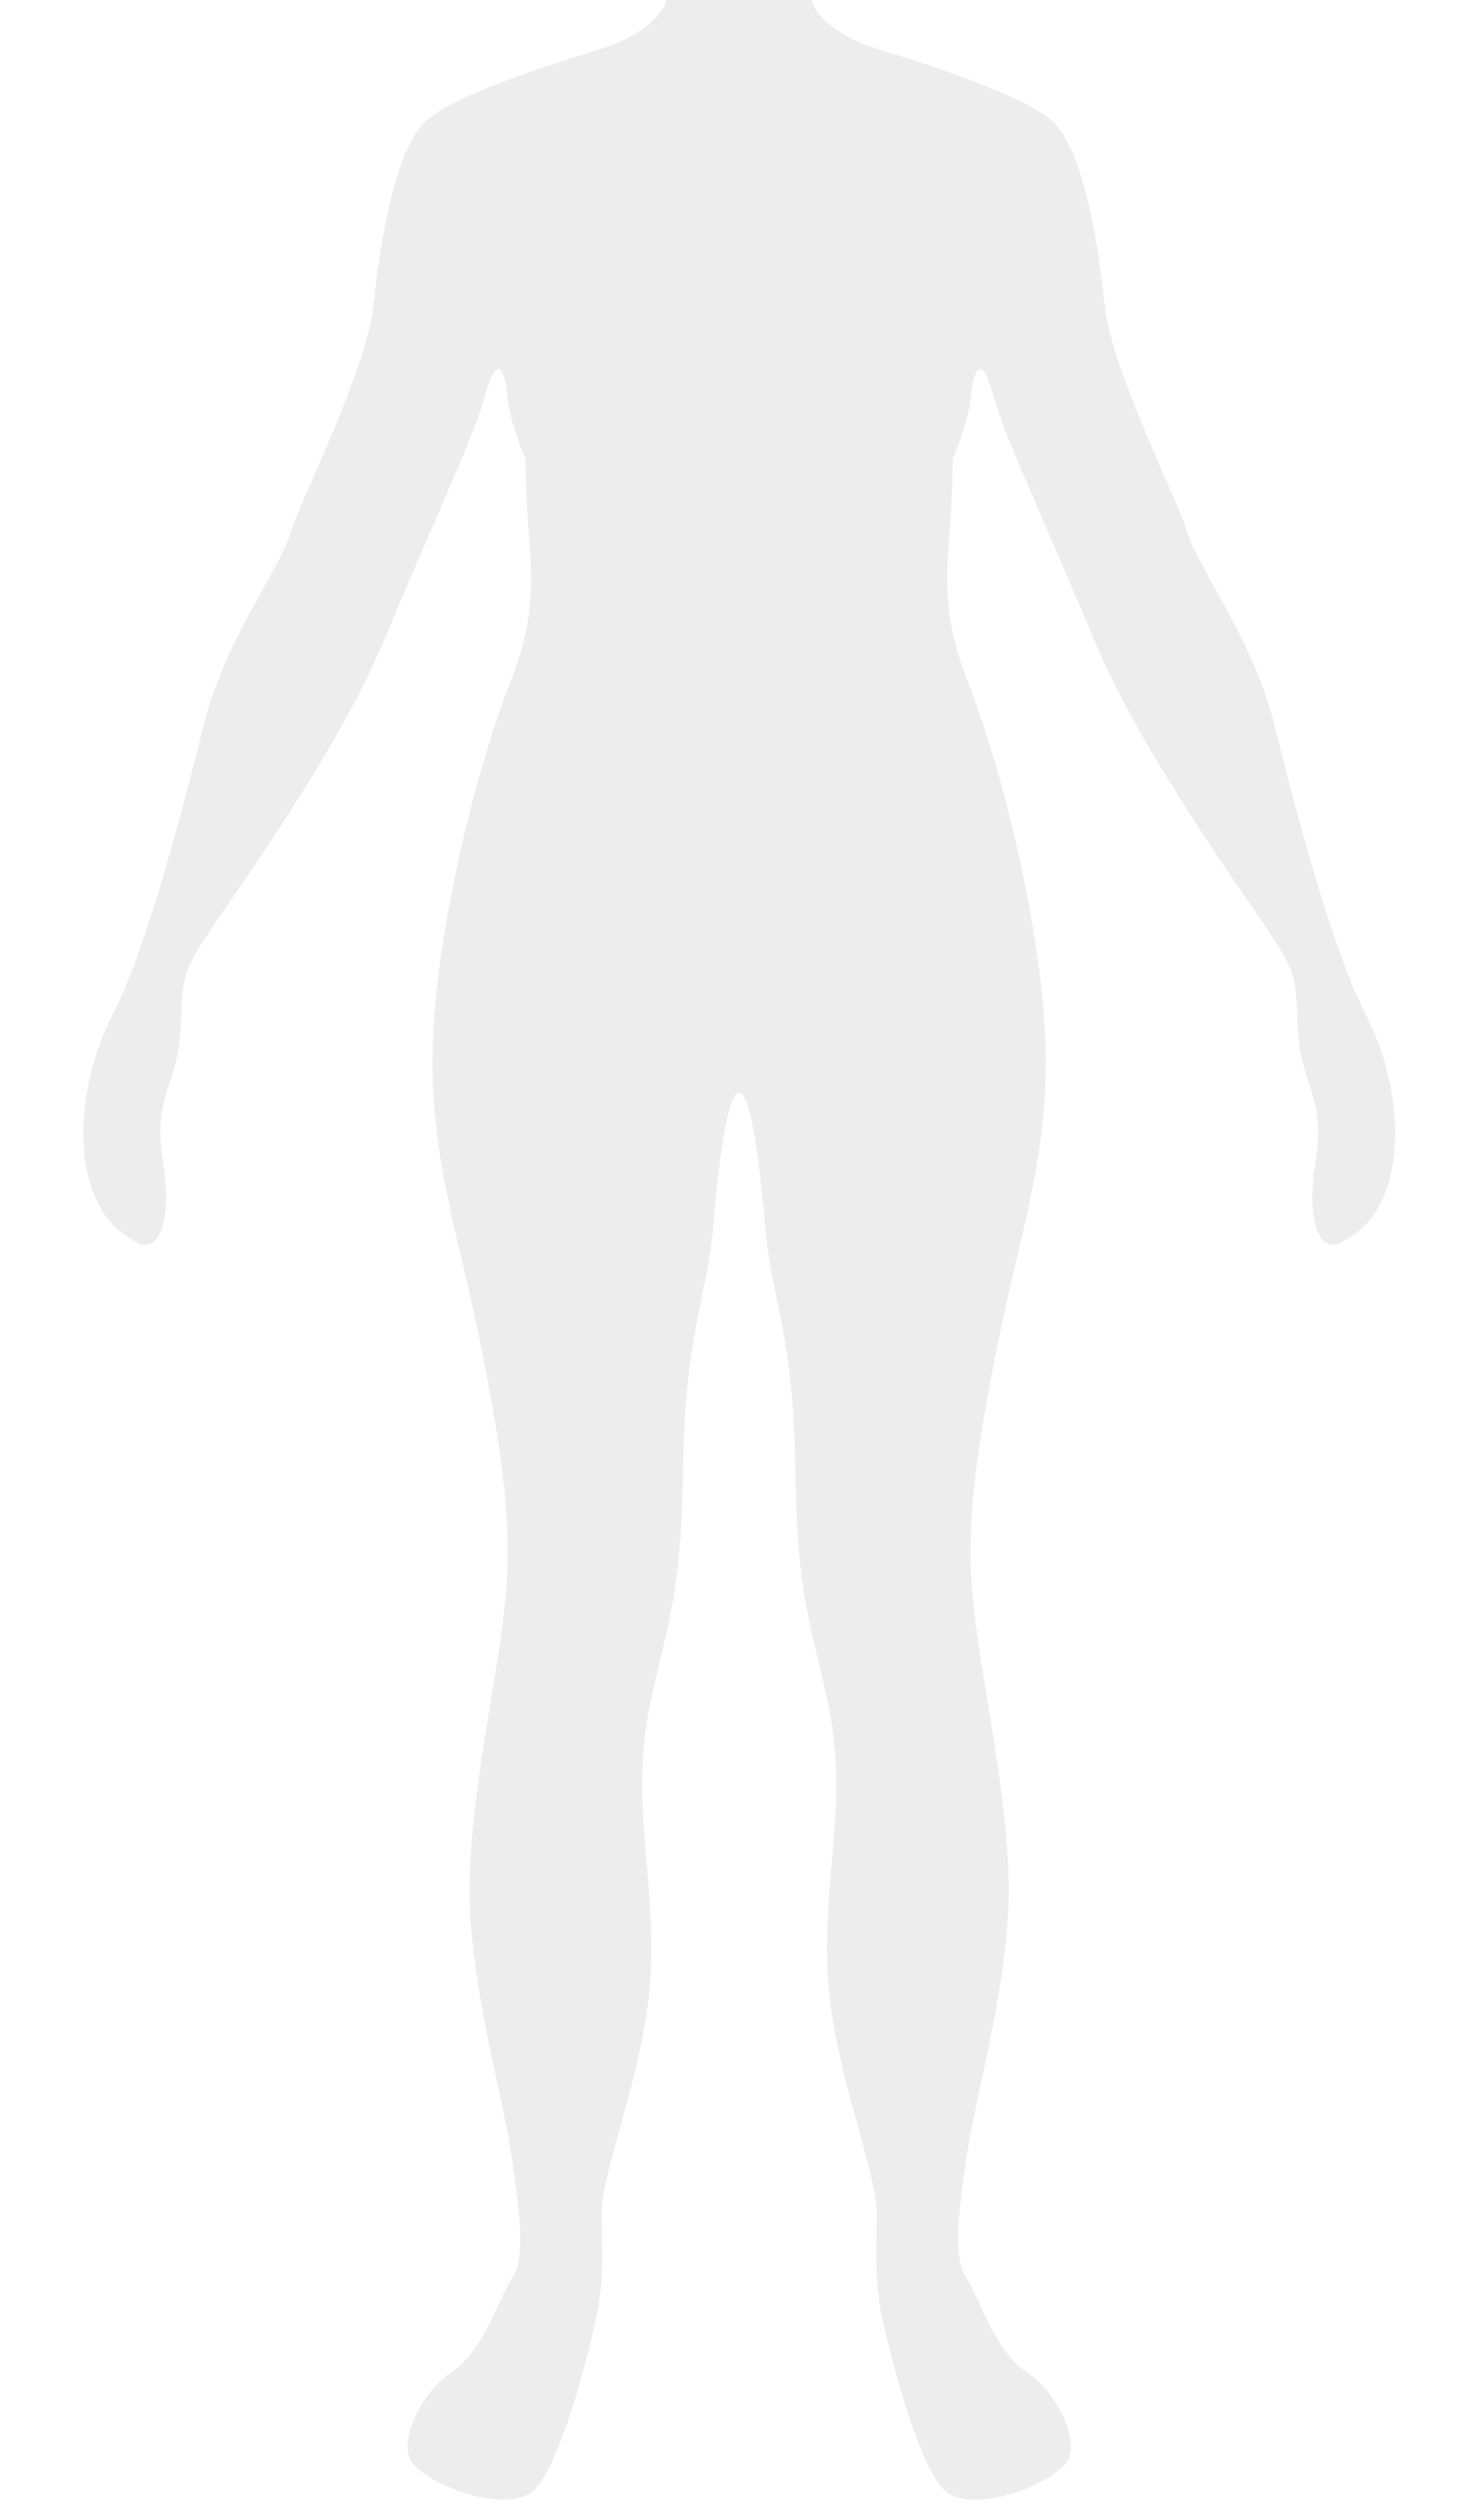 <svg xmlns="http://www.w3.org/2000/svg" fill="none" viewBox="0 0 70 120" height="120" width="70">
<g opacity="0.5">
<path fill="#E7E2D5" d="M61.156 34.712C60.161 30.732 57.506 27.247 57.011 25.591C56.516 23.931 53.36 17.796 53.03 14.646C52.7 11.496 51.955 6.91 50.375 5.69C48.87 4.525 45.205 3.33 43.03 2.635C40.805 3.115 38.23 3.39 35.479 3.39C32.729 3.39 30.154 3.11 27.929 2.635C25.754 3.33 22.084 4.525 20.584 5.69C19.003 6.91 18.264 11.496 17.928 14.646C17.598 17.796 14.443 23.931 13.948 25.591C13.453 27.252 10.798 30.732 9.803 34.712C9.058 37.697 7.908 42.222 6.633 45.753L9.048 46.458C9.268 45.923 9.648 45.288 10.303 44.333C12.128 41.678 16.438 35.542 18.428 30.732C20.419 25.922 22.739 20.946 23.239 19.121C23.734 17.296 23.989 17.571 24.199 18.091C24.404 18.611 24.199 19.646 25.234 22.026C25.234 26.687 26.164 28.512 24.509 32.722C22.854 36.932 20.989 44.488 20.784 49.973C20.579 55.458 22.024 59.188 23.164 64.984C24.304 70.779 24.614 73.784 24.199 77.404C23.784 81.025 22.544 86.41 22.544 90.76C22.544 95.111 24.099 100.491 24.509 103.181C24.684 104.306 24.834 105.391 24.914 106.341L28.879 106.286C28.859 104.111 31.034 99.246 31.239 94.59C31.444 89.93 30.204 86.31 31.239 81.65C32.274 76.989 32.689 76.369 32.794 70.159C32.899 63.949 33.934 62.394 34.244 58.773C34.554 55.148 34.969 52.458 35.484 52.458C35.999 52.458 36.414 55.148 36.724 58.773C37.035 62.399 38.07 63.949 38.175 70.159C38.28 76.369 38.695 76.989 39.73 81.65C40.765 86.31 39.525 89.93 39.73 94.59C39.935 99.251 42.11 104.116 42.09 106.286L46.055 106.341C46.13 105.386 46.285 104.301 46.46 103.181C46.875 100.491 48.425 95.106 48.425 90.76C48.425 86.415 47.185 81.03 46.77 77.404C46.355 73.779 46.665 70.779 47.805 64.984C48.945 59.188 50.395 55.458 50.185 49.973C49.98 44.488 48.115 36.927 46.46 32.722C44.805 28.512 45.735 26.682 45.735 22.026C46.77 19.646 46.565 18.611 46.77 18.091C46.975 17.571 47.23 17.296 47.73 19.121C48.225 20.946 50.55 25.922 52.54 30.732C54.531 35.542 58.841 41.678 60.666 44.333C61.321 45.288 61.701 45.923 61.921 46.458L64.336 45.753C63.061 42.222 61.911 37.697 61.166 34.712H61.156Z"></path>
<g style="mix-blend-mode:multiply">
<path fill="#DCDCDC" d="M38.975 0C39.055 0.7 40.295 1.71 41.615 2.175C42.935 2.64 48.446 4.195 50.381 5.69C51.961 6.91 52.701 11.496 53.036 14.646C53.366 17.796 56.521 23.931 57.016 25.591C57.516 27.252 60.166 30.732 61.161 34.712C62.156 38.692 63.871 45.413 65.642 48.853C67.412 52.293 67.797 57.933 64.481 59.588C63.486 60.253 62.656 58.923 63.156 55.773C63.656 52.623 62.491 52.123 62.326 49.638C62.161 47.148 62.491 46.983 60.666 44.333C58.841 41.677 54.531 35.542 52.541 30.732C50.551 25.922 48.231 20.946 47.73 19.121C47.23 17.296 46.98 17.571 46.77 18.091C46.566 18.611 46.77 19.646 45.735 22.026C45.735 26.686 44.805 28.512 46.461 32.722C48.116 36.932 49.981 44.487 50.186 49.973C50.391 55.458 48.946 59.188 47.806 64.984C46.666 70.779 46.355 73.784 46.77 77.404C47.185 81.025 48.426 86.41 48.426 90.76C48.426 95.11 46.87 100.491 46.461 103.181C46.045 105.871 45.735 108.356 46.355 109.286C46.975 110.216 47.806 112.911 49.256 113.841C50.706 114.771 51.856 117.117 51.236 118.152C50.616 119.187 46.696 120.792 45.35 119.547C44.005 118.307 42.425 111.976 42.22 110.526C42.015 109.076 42.075 108.456 42.095 106.281C42.115 104.106 39.94 99.241 39.735 94.585C39.53 89.925 40.77 86.305 39.735 81.645C38.7 76.984 38.285 76.364 38.18 70.154C38.075 63.944 37.04 62.389 36.73 58.768C36.42 55.143 36.005 52.453 35.49 52.453C34.97 52.453 34.56 55.143 34.25 58.768C33.94 62.394 32.905 63.944 32.8 70.154C32.695 76.364 32.28 76.984 31.245 81.645C30.21 86.305 31.45 89.925 31.245 94.585C31.04 99.246 28.864 104.111 28.884 106.281C28.904 108.456 28.97 109.076 28.759 110.526C28.555 111.976 26.974 118.307 25.629 119.547C24.284 120.787 20.364 119.187 19.744 118.152C19.124 117.117 20.274 114.771 21.724 113.841C23.174 112.911 23.999 110.216 24.624 109.286C25.244 108.356 24.934 105.871 24.519 103.181C24.104 100.491 22.554 95.105 22.554 90.76C22.554 86.415 23.794 81.03 24.209 77.404C24.624 73.779 24.314 70.779 23.174 64.984C22.034 59.188 20.584 55.458 20.794 49.973C20.999 44.487 22.864 36.927 24.519 32.722C26.174 28.512 25.244 26.681 25.244 22.026C24.209 19.646 24.414 18.611 24.209 18.091C24.004 17.571 23.749 17.296 23.249 19.121C22.749 20.946 20.429 25.922 18.439 30.732C16.449 35.542 12.139 41.677 10.313 44.333C8.488 46.988 8.818 47.153 8.653 49.638C8.488 52.128 7.328 52.623 7.823 55.773C8.323 58.923 7.493 60.253 6.498 59.588C3.183 57.928 3.568 52.293 5.338 48.853C7.108 45.413 8.823 38.692 9.818 34.712C10.813 30.732 13.469 27.247 13.964 25.591C14.464 23.931 17.614 17.796 17.944 14.646C18.274 11.496 19.019 6.91 20.599 5.69C22.529 4.195 28.044 2.645 29.364 2.175C30.665 1.71 31.91 0.7 31.985 0"></path>
</g>
</g>
</svg>
